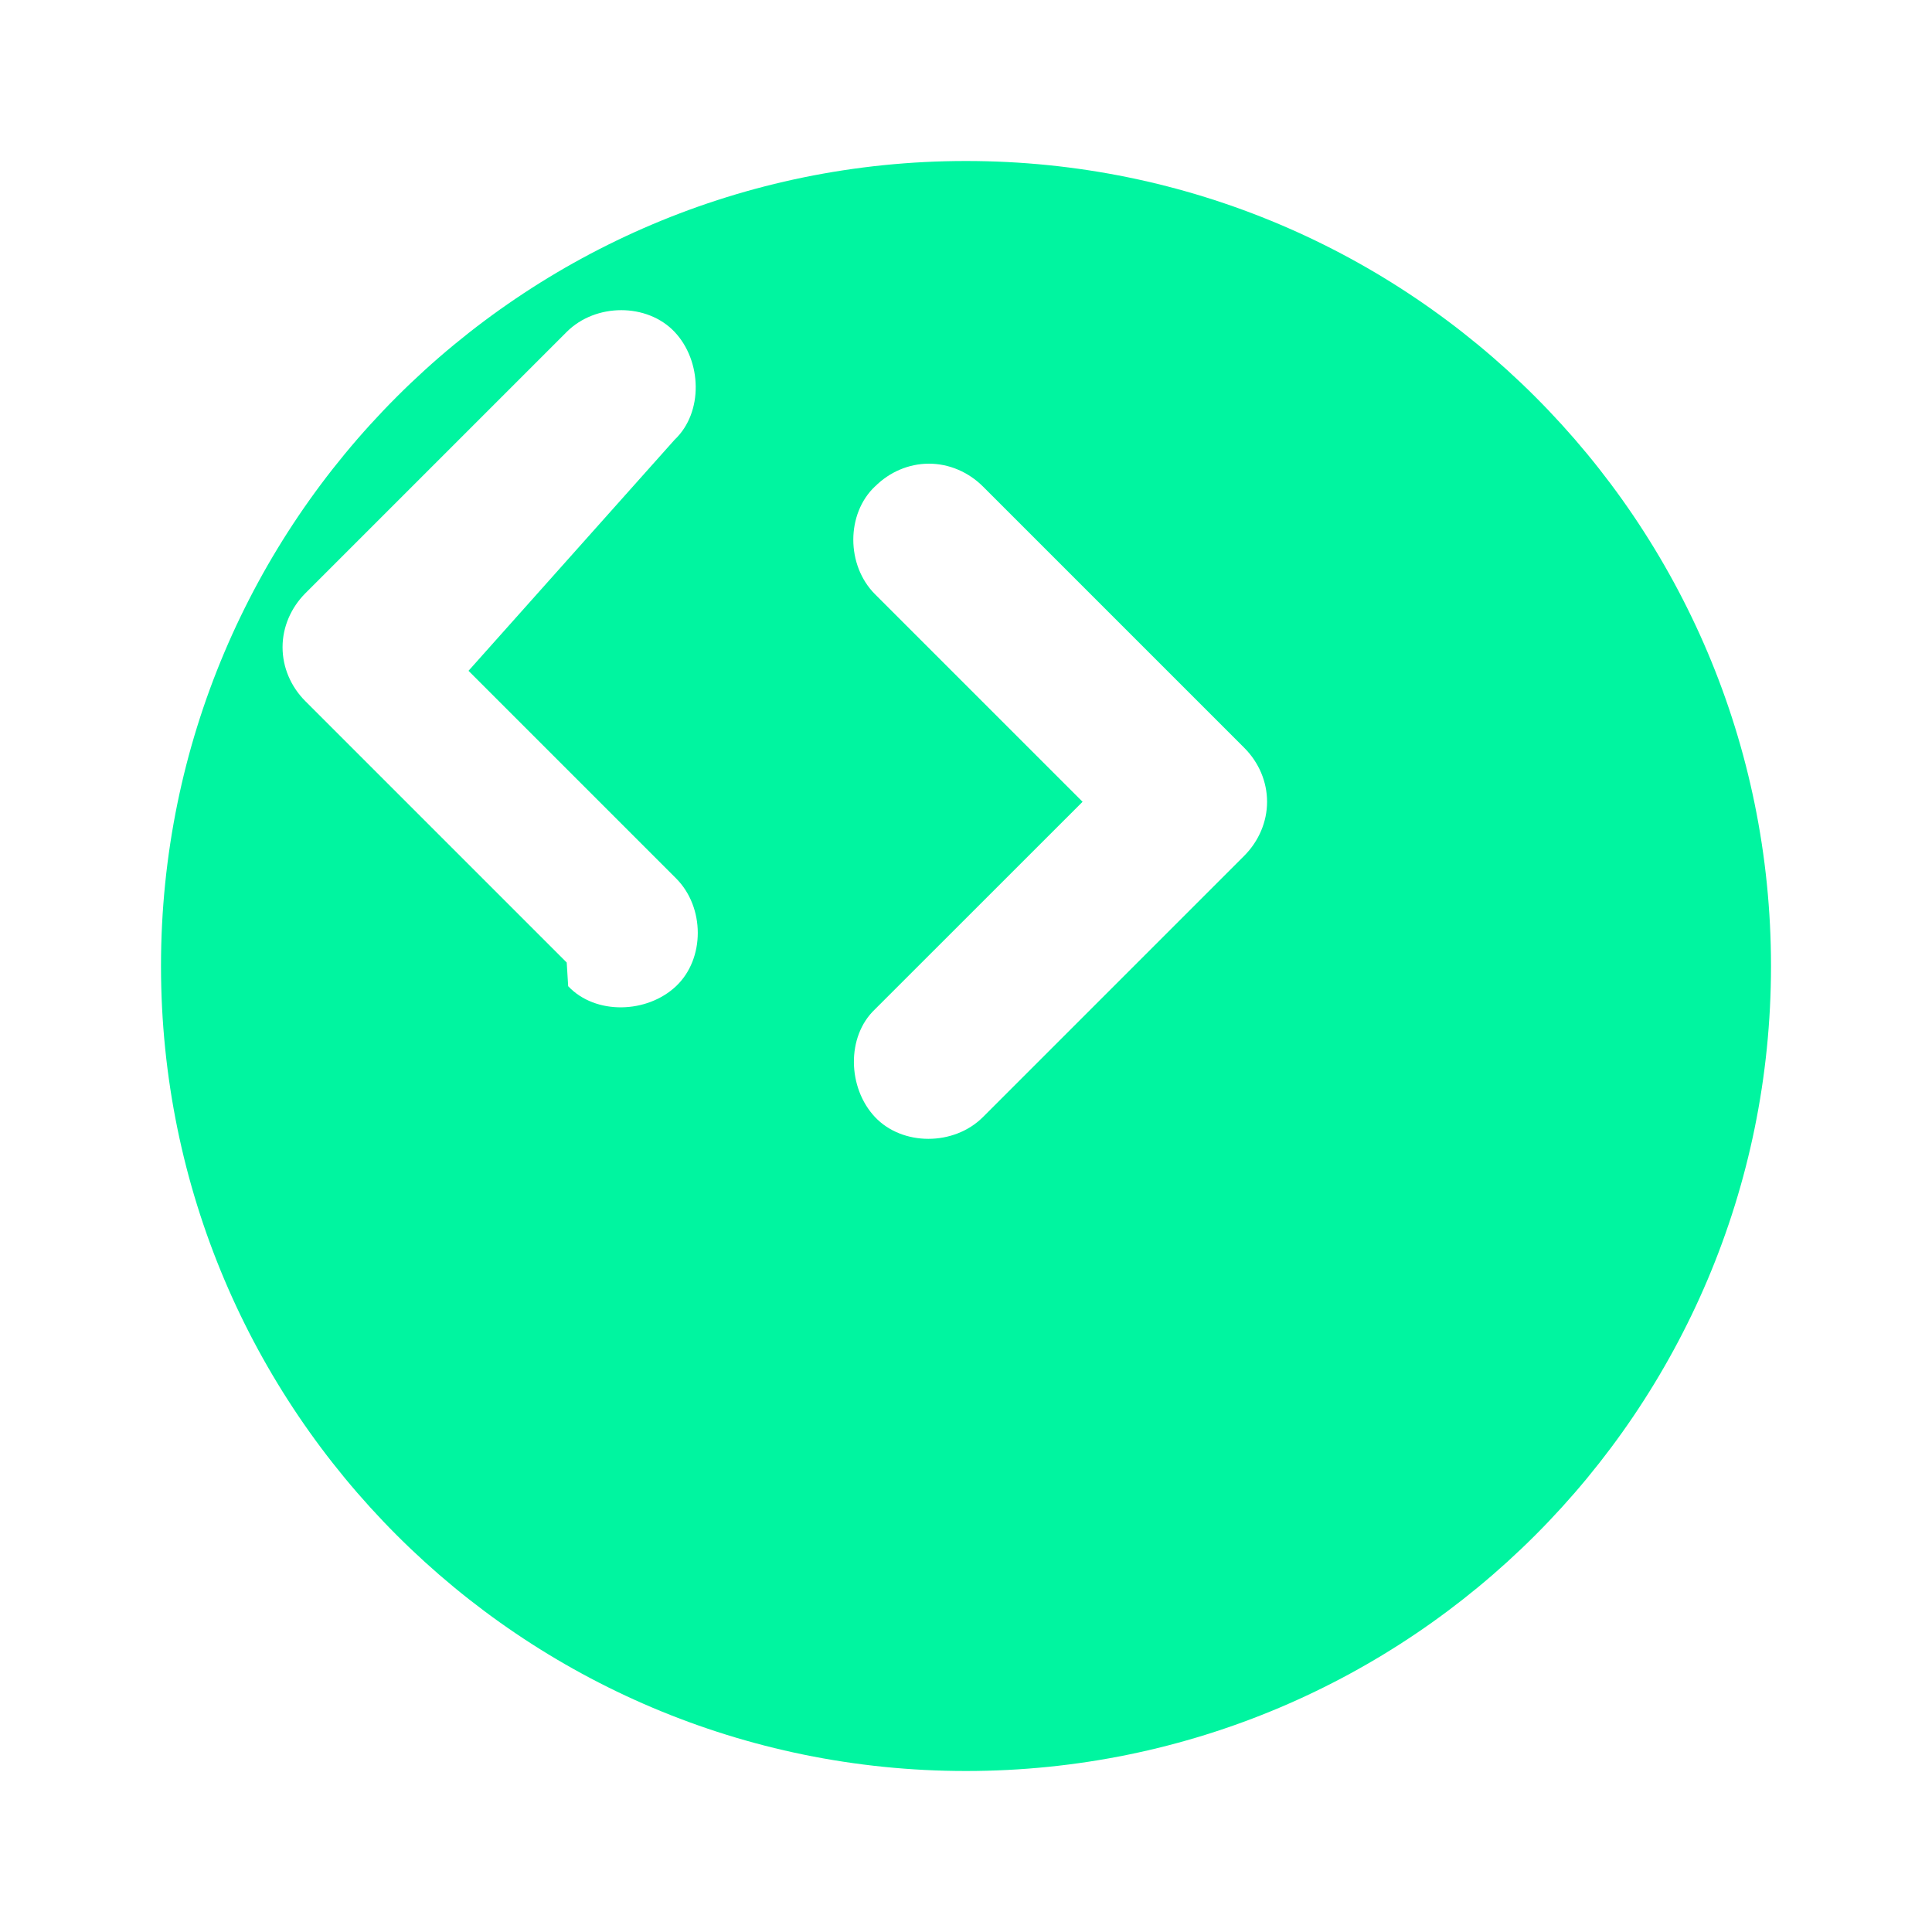 <svg width="64" height="64" viewBox="0 0 24 24" fill="none" xmlns="http://www.w3.org/2000/svg">
<path d="M12 2C6.477 2 2 6.477 2 12s4.477 10 10 10 10-4.477 10-10S17.523 2 12 2zm-1.13 4.043c.18-.18.42-.283.67-.283s.49.104.67.283l3.247 3.247c.18.18.283.42.283.67s-.104.49-.283.67l-3.247 3.247c-.36.36-1 .36-1.34 0s-.36-1 0-1.34l2.578-2.577-2.578-2.578c-.36-.36-.36-1 0-1.34zm-3.83 5.914l-3.247-3.247c-.18-.18-.283-.42-.283-.67s.104-.49.283-.67l3.247-3.247c.36-.36 1-.36 1.34 0s.36 1 0 1.34L5.82 8.333l2.578 2.578c.36.36.36 1 0 1.34s-1 .36-1.34 0z" fill="#00F5A0"/>
</svg>
